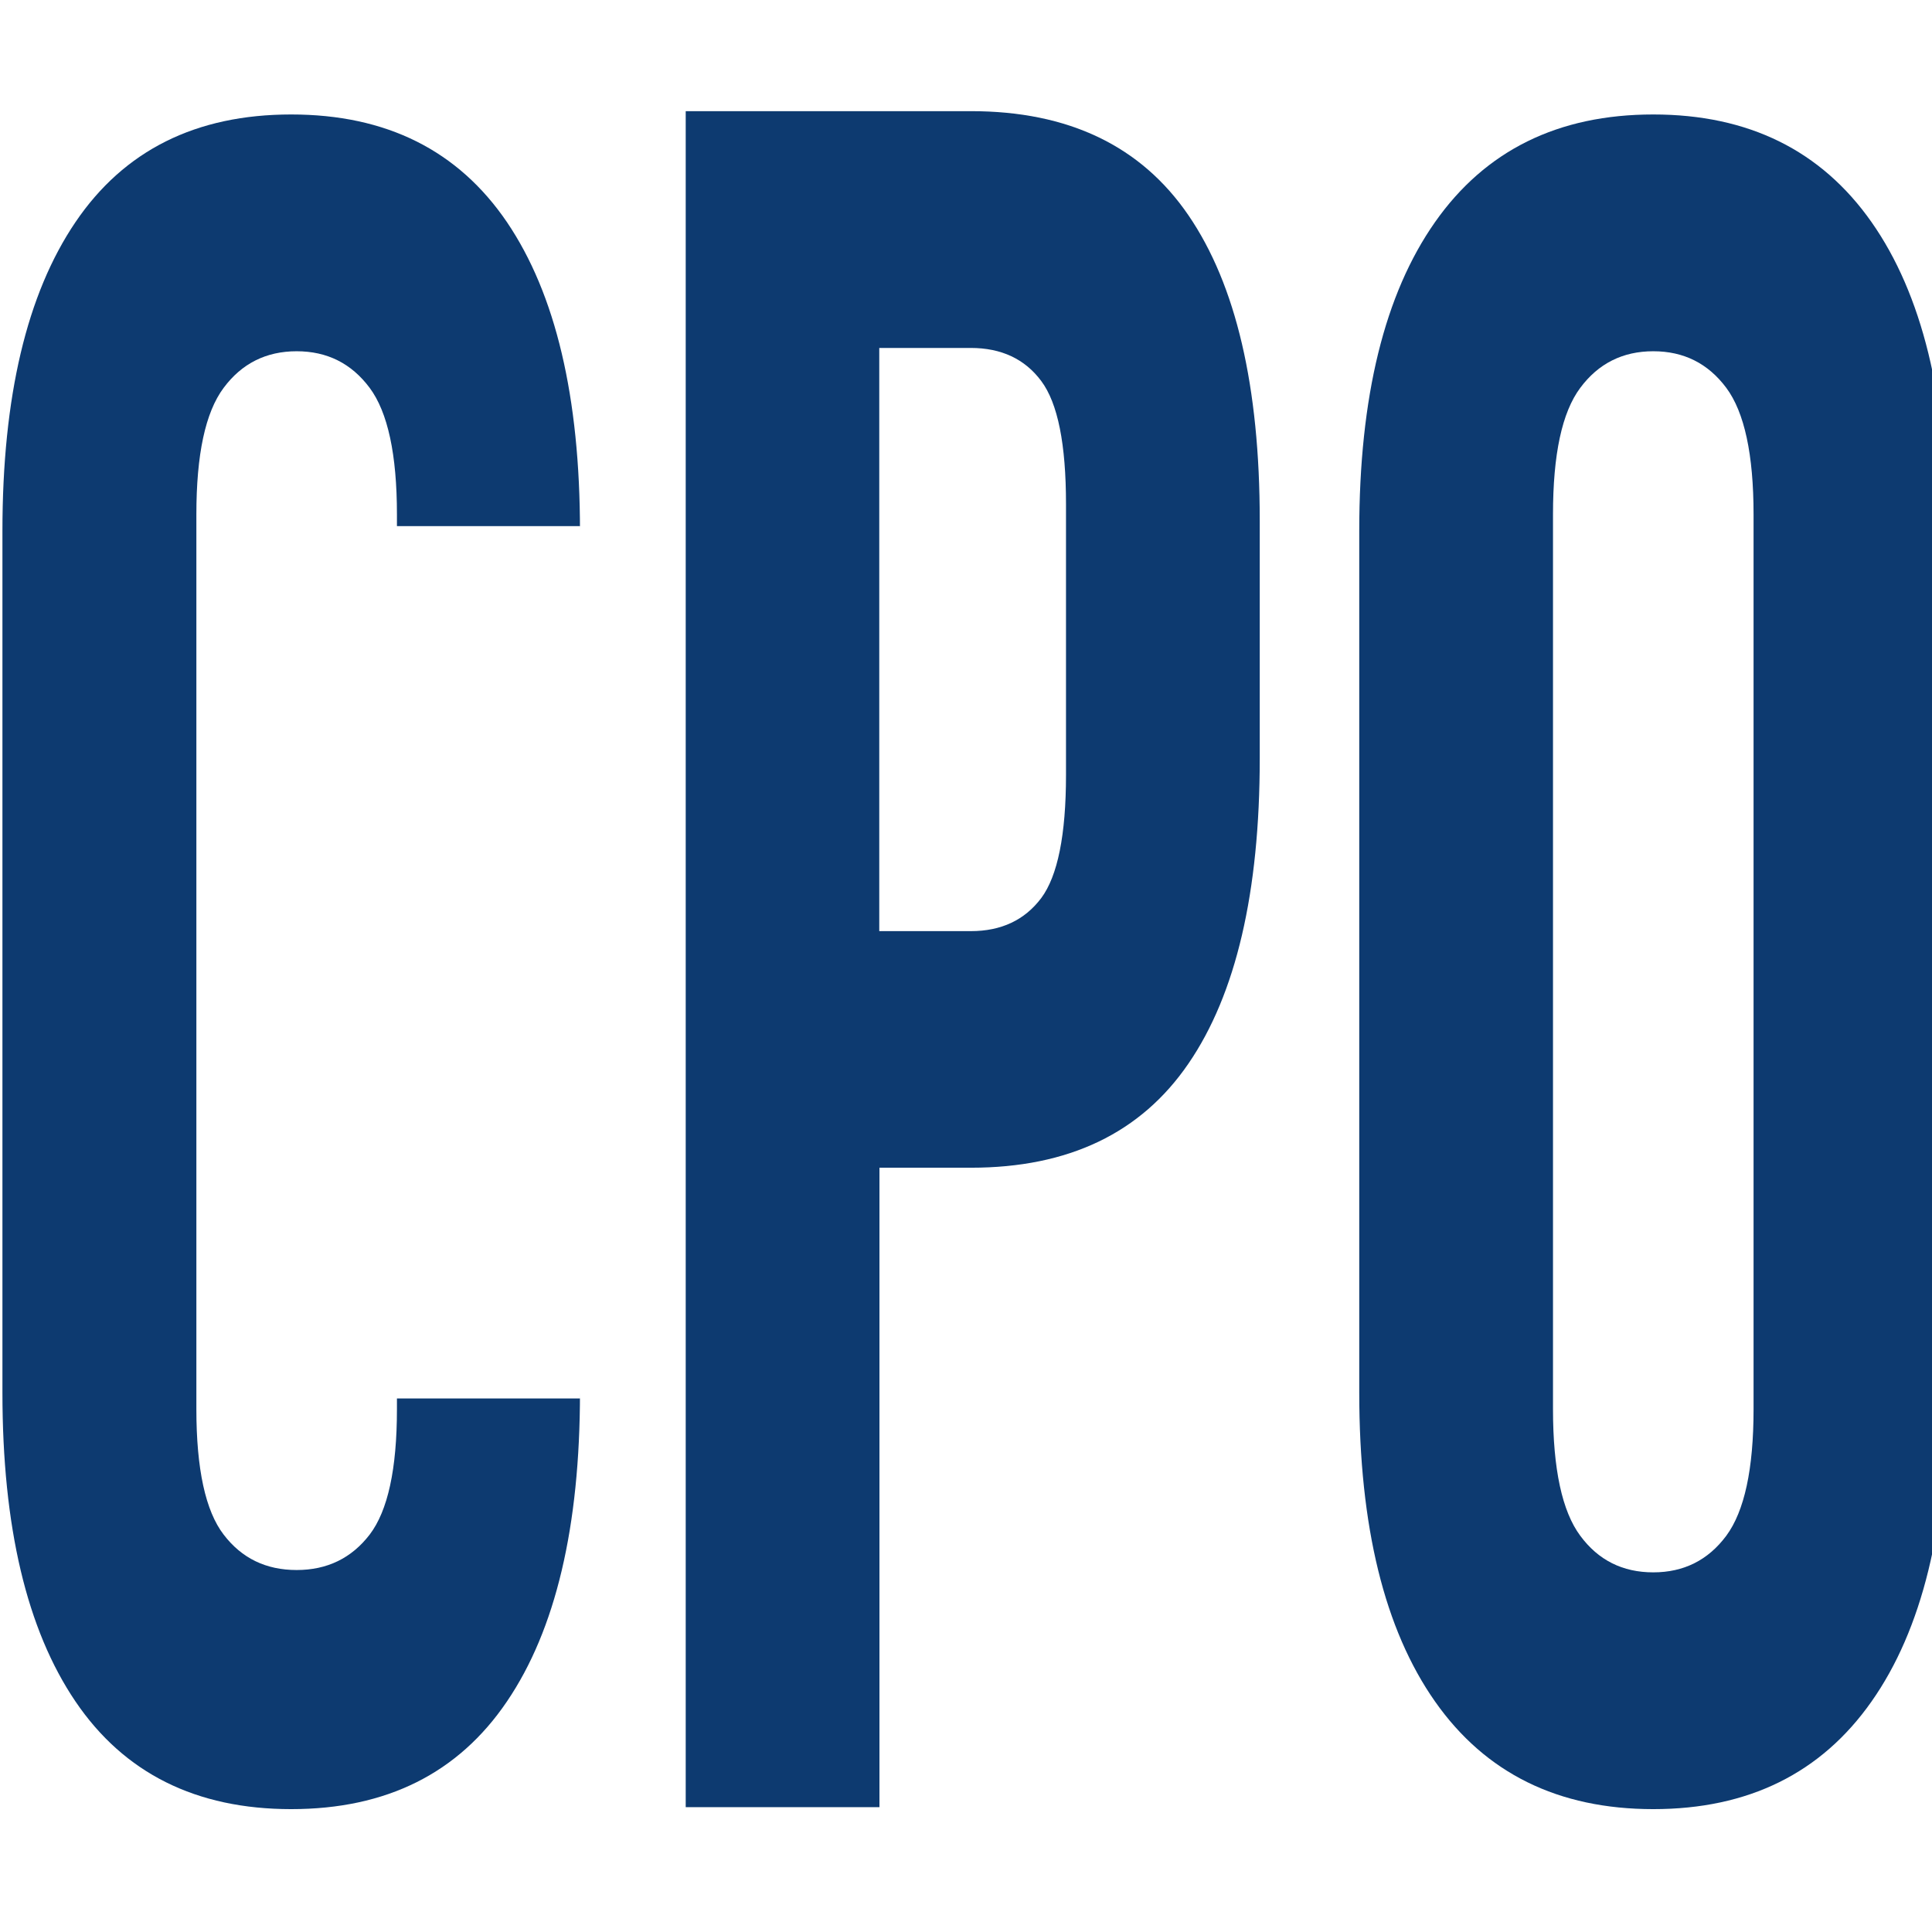 <?xml version="1.0" encoding="UTF-8" standalone="no"?>
<!-- Created with Inkscape (http://www.inkscape.org/) -->

<svg
   width="120"
   height="120"
   viewBox="0 0 31.75 31.75"
   version="1.1"
   id="svg5"
   sodipodi:docname="favicon.svg"
   inkscape:version="1.2 (dc2aedaf03, 2022-05-15)"
   xmlns:inkscape="http://www.inkscape.org/namespaces/inkscape"
   xmlns:sodipodi="http://sodipodi.sourceforge.net/DTD/sodipodi-0.dtd"
   xmlns="http://www.w3.org/2000/svg"
   xmlns:svg="http://www.w3.org/2000/svg">
  <sodipodi:namedview
     id="namedview7"
     pagecolor="#505050"
     bordercolor="#ffffff"
     borderopacity="1"
     inkscape:pageshadow="0"
     inkscape:pageopacity="0"
     inkscape:pagecheckerboard="1"
     inkscape:document-units="px"
     showgrid="false"
     inkscape:zoom="8.788758"
     inkscape:cx="65.538271"
     inkscape:cy="61.55591"
     inkscape:window-width="1679"
     inkscape:window-height="1505"
     inkscape:window-x="794"
     inkscape:window-y="408"
     inkscape:window-maximized="0"
     inkscape:current-layer="layer1"
     units="px"
     width="120px"
     inkscape:showpageshadow="2"
     inkscape:deskcolor="#505050" />
  <defs
     id="defs2" />
  <g
     inkscape:label="Слой 1"
     inkscape:groupmode="layer"
     id="layer1"
     transform="translate(-17.834,-54.599)">
    <g
       id="g37"
       transform="matrix(0.032,0,0,0.032,17.842,54.221)"
       style="fill:#0d3a70;fill-opacity:1">
      <path
         class="st0"
         d="m 297.6,730 v -3 c 0,68.9 -12.5,121.8 -37.5,158.6 -25,36.9 -61.9,55.3 -110.8,55.3 -48.8,0 -85.8,-18.4 -110.8,-55.3 C 13.5,848.7 1,795.9 1,727 V 284.5 C 1,215.6 13.5,162.8 38.5,125.9 63.5,89 100.4,70.6 149.3,70.6 c 48.8,0 85.7,18.4 110.8,55.3 25,36.9 37.5,89.8 37.5,158.6 V 282 h -94 v -6 c 0,-30.8 -4.7,-52.5 -14,-65 -9.4,-12.6 -21.9,-18.8 -37.5,-18.8 -15.7,0 -28.2,6.3 -37.5,18.8 -9.4,12.6 -14,34.2 -14,65 v 459.5 c 0,30.8 4.7,52.3 14,64.4 9.3,12.2 21.8,18.2 37.5,18.2 15.7,0 28.2,-6.1 37.5,-18.2 9.3,-12.2 14,-33.6 14,-64.4 V 730 Z"
         id="path31"
         style="fill:#0d3a70;fill-opacity:1" />
      <path
         class="st0"
         d="m 498.4,68.9 c 50,0 87.3,17.8 111.7,53.5 24.4,35.7 36.6,87.9 36.6,156.8 v 122 c 0,68.9 -12.2,121.2 -36.6,156.8 -24.4,35.7 -61.6,53.5 -111.7,53.5 h -47 V 939.9 H 351.9 V 68.9 Z M 451.3,190.5 V 490 h 47 c 15.7,0 27.7,-5.7 36.2,-17 8.4,-11.3 12.7,-32.4 12.7,-63.2 V 270.7 c 0,-30.8 -4.2,-51.8 -12.7,-63.2 -8.4,-11.3 -20.5,-17 -36.2,-17 z"
         id="path33"
         style="fill:#0d3a70;fill-opacity:1" />
      <path
         class="st0"
         d="m 697.8,284.5 c 0,-68.9 13,-121.7 38.9,-158.6 C 762.6,89 800,70.6 848.8,70.6 c 48.8,0 86.2,18.4 112.1,55.3 25.9,36.9 38.9,89.8 38.9,158.6 V 727 c 0,68.9 -13,121.8 -38.9,158.6 -25.9,36.9 -63.3,55.3 -112.1,55.3 -48.8,0 -86.2,-18.4 -112.1,-55.3 C 710.8,848.7 697.8,795.9 697.8,727 Z m 99.5,451 c 0,30.8 4.7,52.5 14,65 9.3,12.6 21.8,18.8 37.5,18.8 15.7,0 28.2,-6.3 37.5,-18.8 9.3,-12.6 14,-34.2 14,-65 V 276 c 0,-30.8 -4.7,-52.5 -14,-65 -9.4,-12.6 -21.9,-18.8 -37.5,-18.8 -15.7,0 -28.2,6.3 -37.5,18.8 -9.4,12.6 -14,34.2 -14,65 z"
         id="path35"
         style="fill:#0d3a70;fill-opacity:1" />
    </g>
  </g>
  <style
     type="text/css"
     id="style29">
	.st0{fill:#FF3300;}
</style>
</svg>
